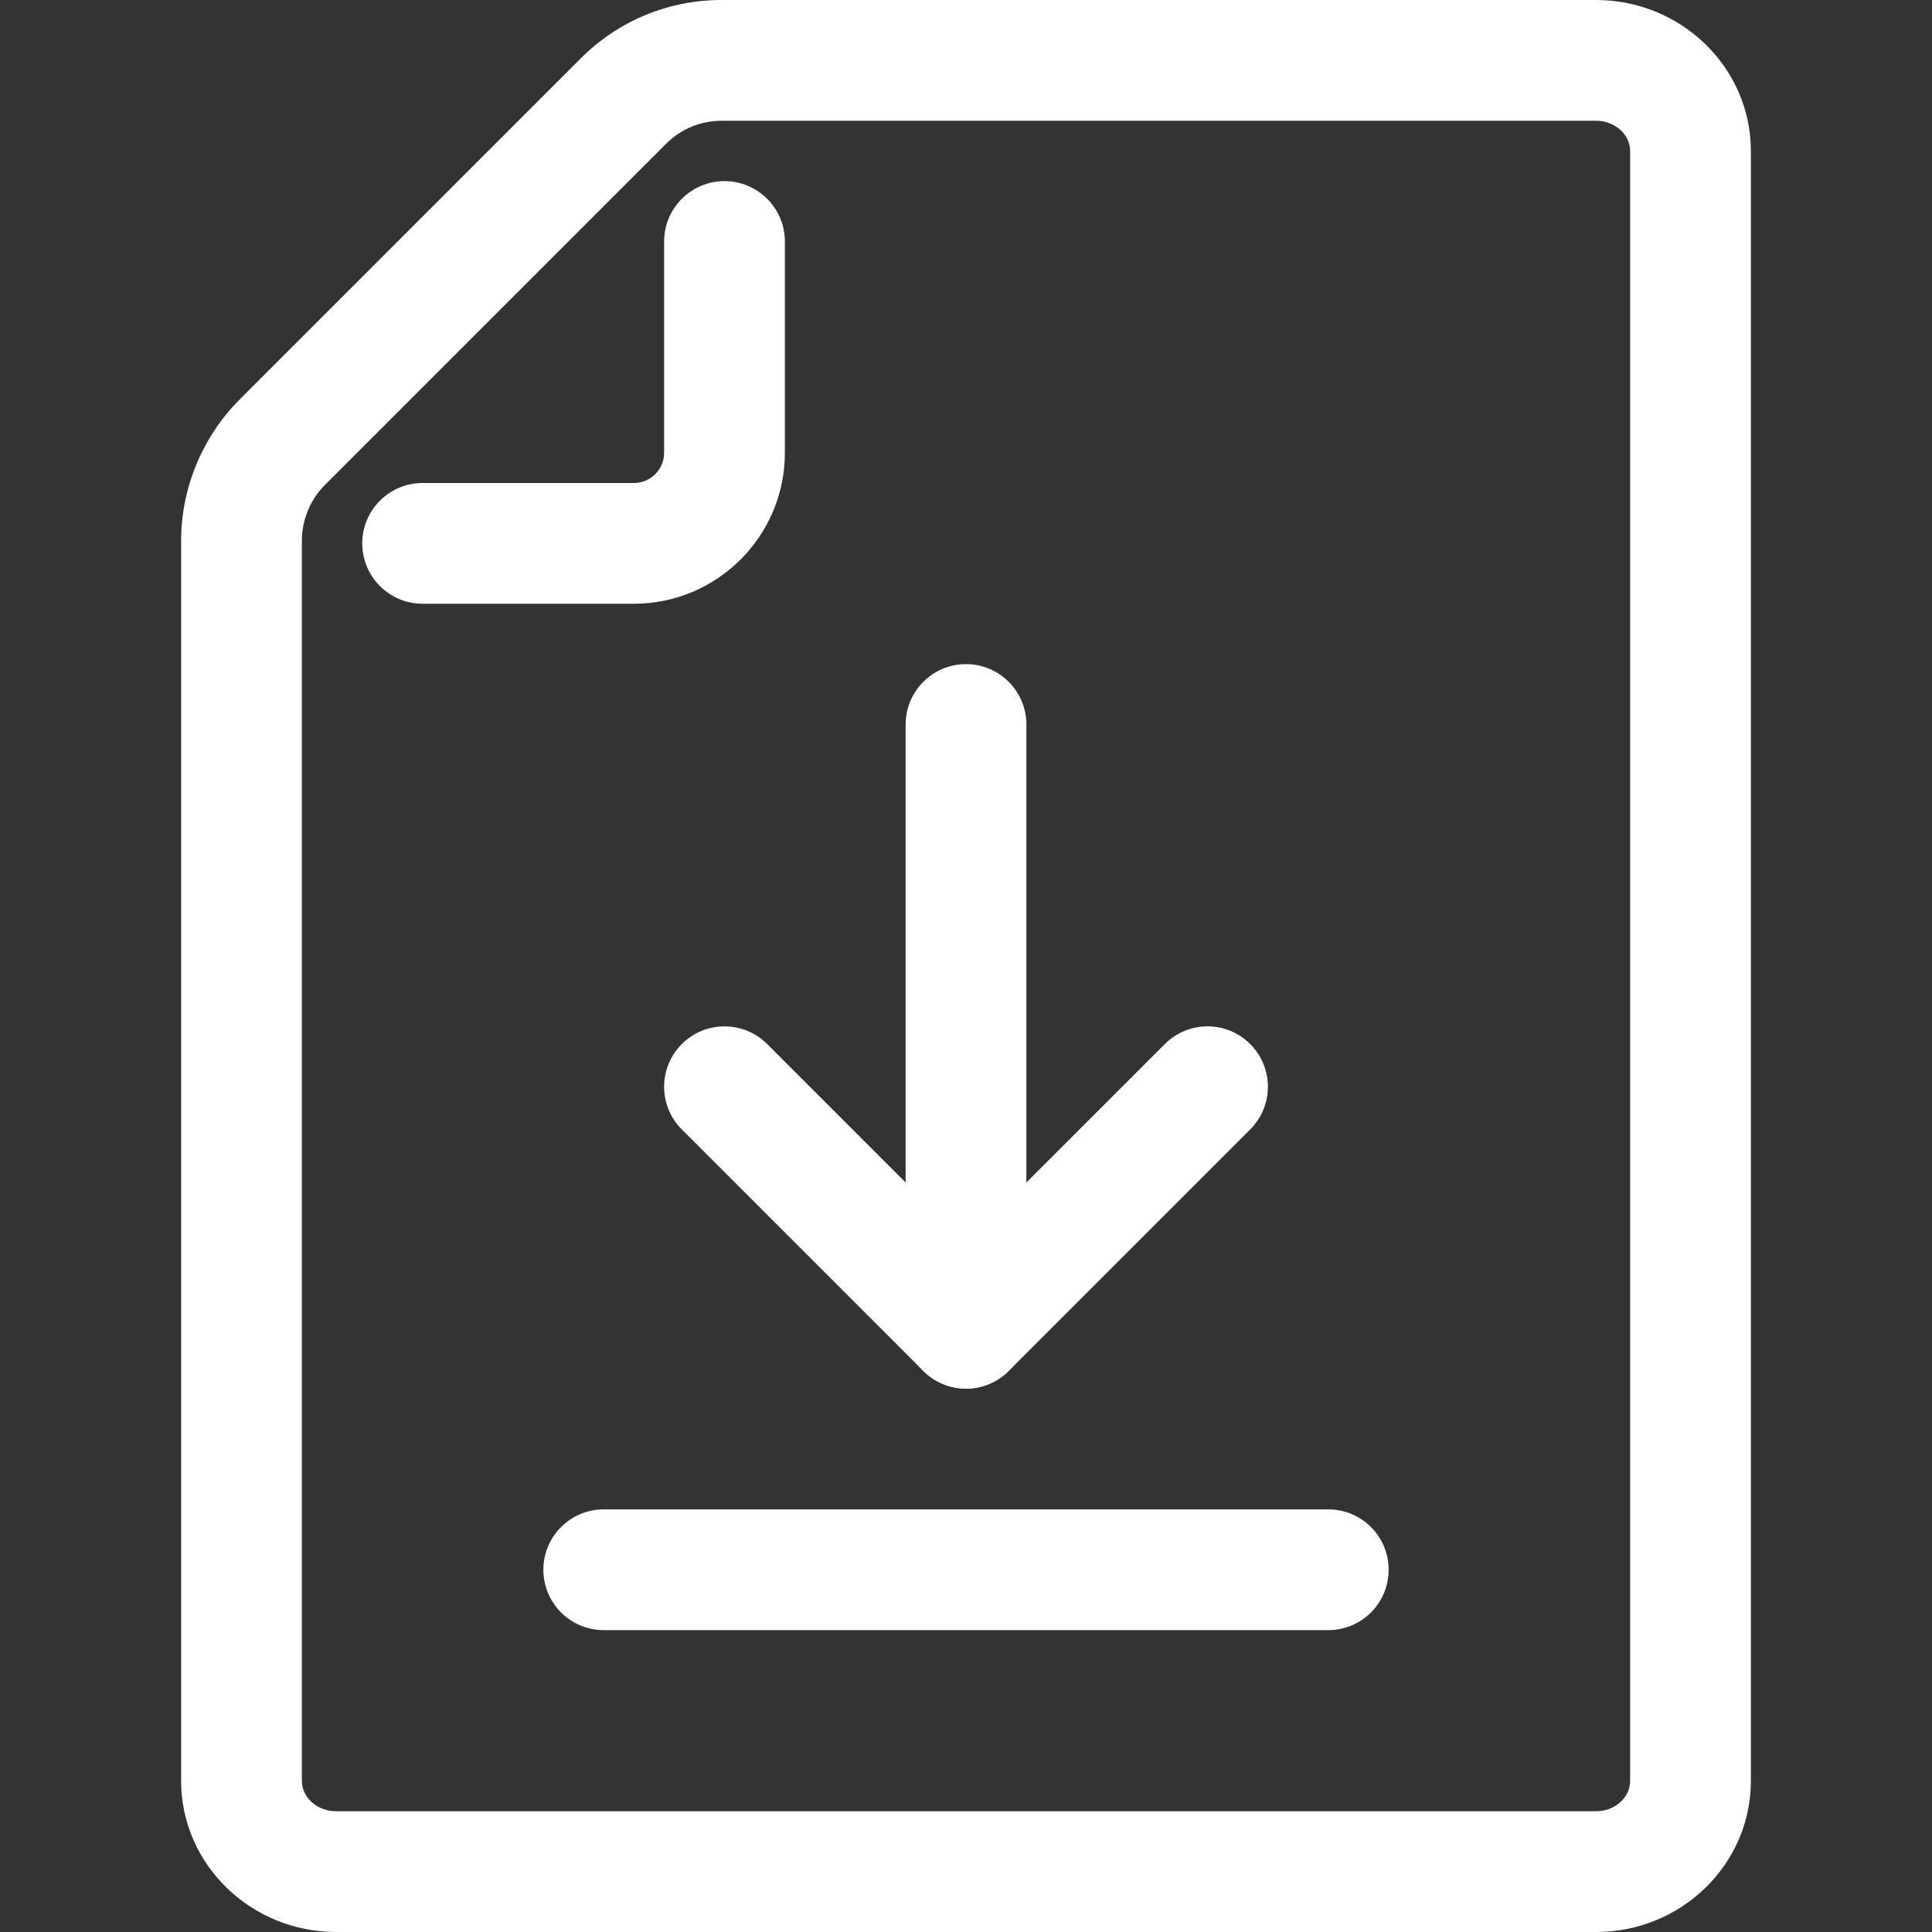 <svg xmlns="http://www.w3.org/2000/svg" xmlns:xlink="http://www.w3.org/1999/xlink" version="1.1" x="0px" y="0px" viewBox="0 0 32 32" style="enable-background:new 0 0 32 32;" xml:space="preserve" fill="#ffffff"><rect x="0" y="0" width="32" height="32" fill="#333333" stroke="none"/><g><path d="M16,23c-0.256,0-0.512-0.098-0.707-0.293l-4-4c-0.391-0.391-0.391-1.023,0-1.414s1.023-0.391,1.414,0L16,20.586   l3.293-3.293c0.391-0.391,1.023-0.391,1.414,0s0.391,1.023,0,1.414l-4,4C16.512,22.902,16.256,23,16,23z"></path><path d="M16,23c-0.552,0-1-0.447-1-1V12c0-0.552,0.448-1,1-1s1,0.448,1,1v10C17,22.553,16.552,23,16,23z"></path><path d="M22,27H10c-0.552,0-1-0.447-1-1s0.448-1,1-1h12c0.553,0,1,0.447,1,1S22.553,27,22,27z"></path><path d="M26.435,32H5.568C4.152,32,3,30.877,3,29.497V8.954c0-0.869,0.353-1.72,0.967-2.335l5.651-5.651   C10.242,0.343,11.072,0,11.954,0h14.48C27.849,0,29,1.122,29,2.501v26.998C29,30.878,27.85,32,26.435,32z M11.954,2   c-0.348,0-0.675,0.135-0.921,0.381L5.381,8.033C5.139,8.275,5,8.611,5,8.954v20.543C5,29.774,5.255,30,5.568,30h20.866   C26.746,30,27,29.775,27,29.499V2.501C27,2.225,26.746,2,26.434,2H11.954z"></path><path d="M10.5,10H7c-0.552,0-1-0.448-1-1s0.448-1,1-1h3.5C10.776,8,11,7.776,11,7.5V4c0-0.552,0.448-1,1-1s1,0.448,1,1v3.5   C13,8.878,11.878,10,10.5,10z"></path></g></svg>